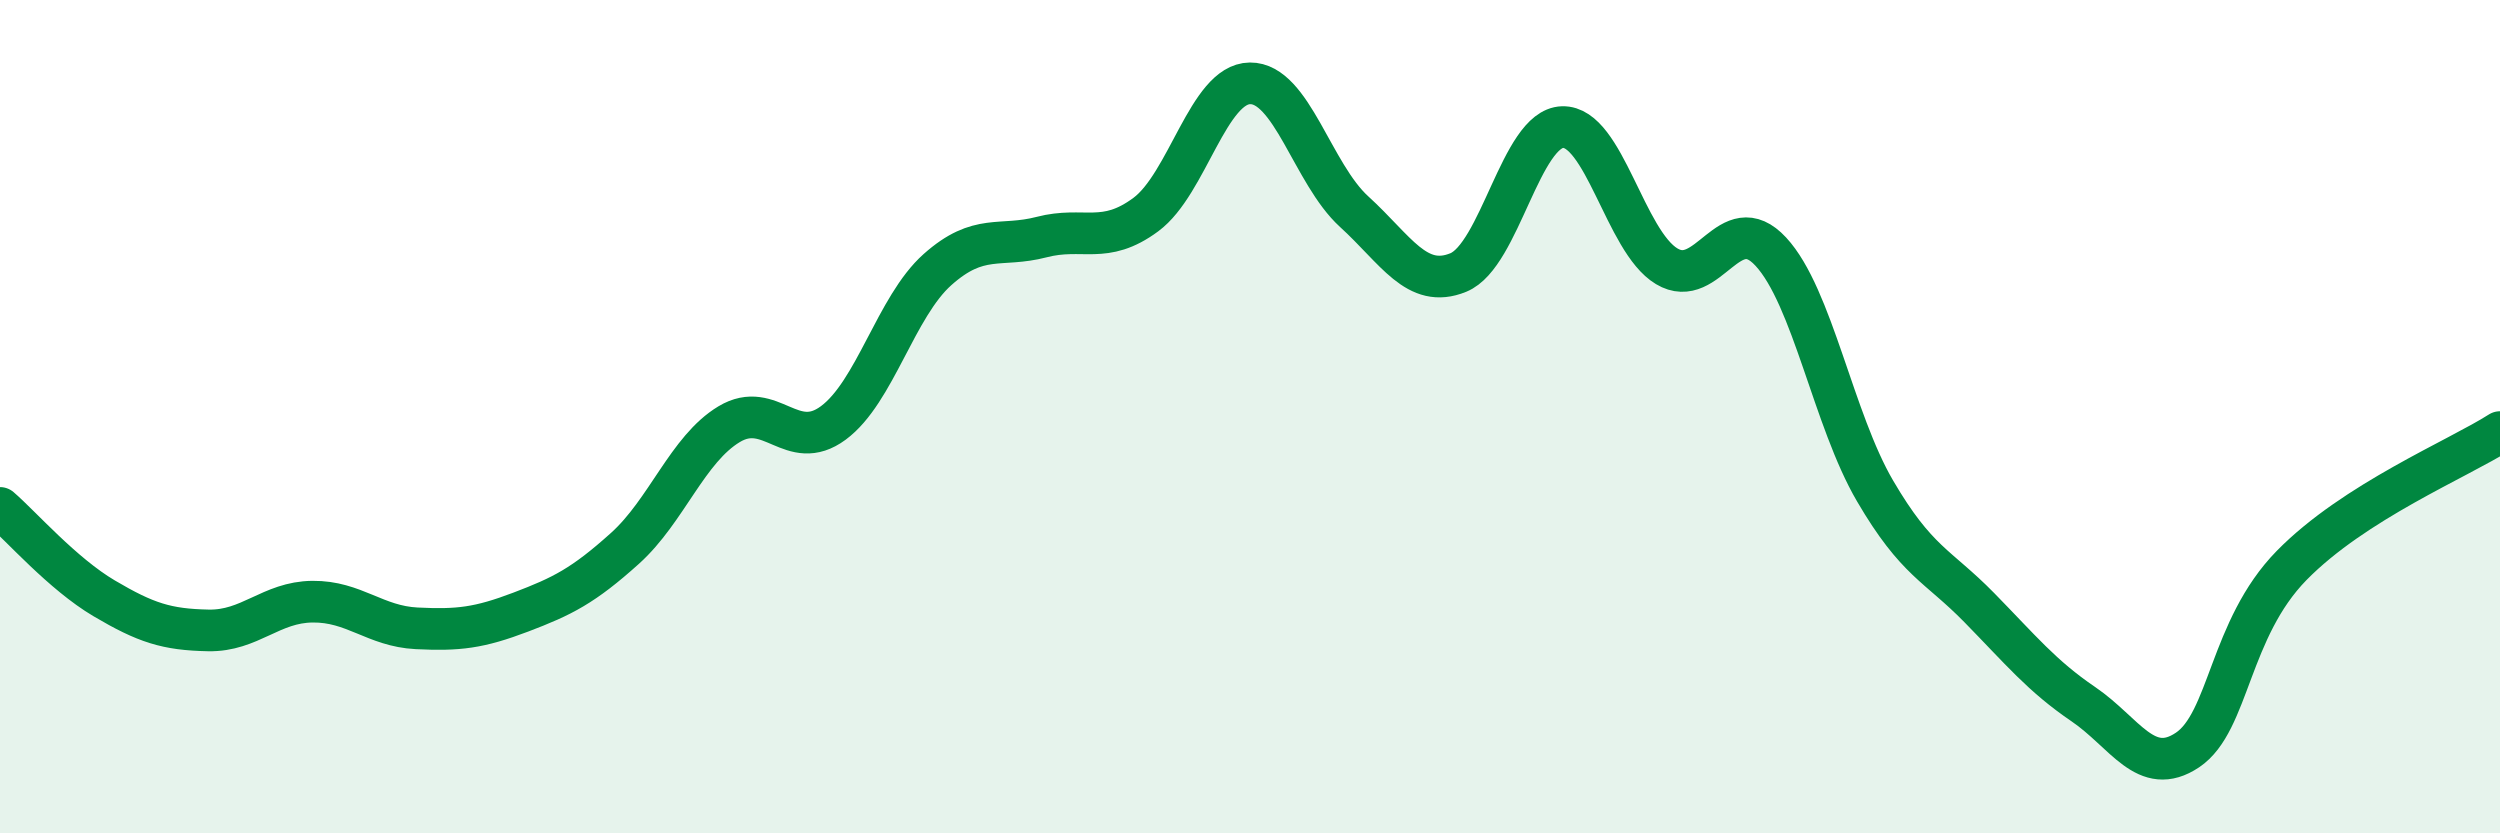 
    <svg width="60" height="20" viewBox="0 0 60 20" xmlns="http://www.w3.org/2000/svg">
      <path
        d="M 0,12.19 C 0.5,12.62 1.5,13.77 2.5,14.36 C 3.5,14.95 4,15.11 5,15.13 C 6,15.15 6.5,14.45 7.5,14.44 C 8.5,14.43 9,15.03 10,15.08 C 11,15.13 11.5,15.07 12.5,14.69 C 13.5,14.31 14,14.06 15,13.16 C 16,12.26 16.5,10.78 17.5,10.18 C 18.5,9.58 19,10.89 20,10.15 C 21,9.41 21.5,7.36 22.5,6.47 C 23.5,5.58 24,5.95 25,5.69 C 26,5.43 26.5,5.89 27.5,5.15 C 28.5,4.41 29,2.01 30,2 C 31,1.99 31.5,4.17 32.5,5.08 C 33.5,5.99 34,6.95 35,6.54 C 36,6.13 36.5,3.08 37.5,3.05 C 38.5,3.02 39,5.79 40,6.39 C 41,6.99 41.5,4.96 42.5,6.04 C 43.5,7.12 44,10.07 45,11.78 C 46,13.49 46.5,13.56 47.5,14.58 C 48.5,15.6 49,16.22 50,16.9 C 51,17.58 51.5,18.67 52.5,18 C 53.5,17.33 53.5,15.1 55,13.57 C 56.5,12.04 59,11.01 60,10.37L60 20L0 20Z"
        fill="#008740"
        opacity="0.1"
        stroke-linecap="round"
        stroke-linejoin="round"
      />
      <path
        d="M 0,12.19 C 0.5,12.62 1.5,13.77 2.5,14.36 C 3.5,14.95 4,15.11 5,15.13 C 6,15.15 6.5,14.45 7.5,14.44 C 8.5,14.43 9,15.03 10,15.08 C 11,15.13 11.5,15.07 12.5,14.69 C 13.5,14.31 14,14.06 15,13.16 C 16,12.26 16.5,10.78 17.5,10.18 C 18.5,9.58 19,10.89 20,10.15 C 21,9.41 21.5,7.36 22.5,6.47 C 23.5,5.58 24,5.95 25,5.69 C 26,5.43 26.5,5.89 27.5,5.15 C 28.5,4.41 29,2.01 30,2 C 31,1.99 31.5,4.17 32.5,5.08 C 33.5,5.99 34,6.95 35,6.54 C 36,6.13 36.5,3.08 37.5,3.05 C 38.5,3.02 39,5.79 40,6.39 C 41,6.99 41.5,4.96 42.5,6.04 C 43.5,7.12 44,10.07 45,11.78 C 46,13.49 46.5,13.56 47.5,14.58 C 48.5,15.6 49,16.22 50,16.9 C 51,17.58 51.5,18.67 52.5,18 C 53.5,17.33 53.5,15.1 55,13.57 C 56.5,12.04 59,11.01 60,10.37"
        stroke="#008740"
        stroke-width="1"
        fill="none"
        stroke-linecap="round"
        stroke-linejoin="round"
      />
    </svg>
  